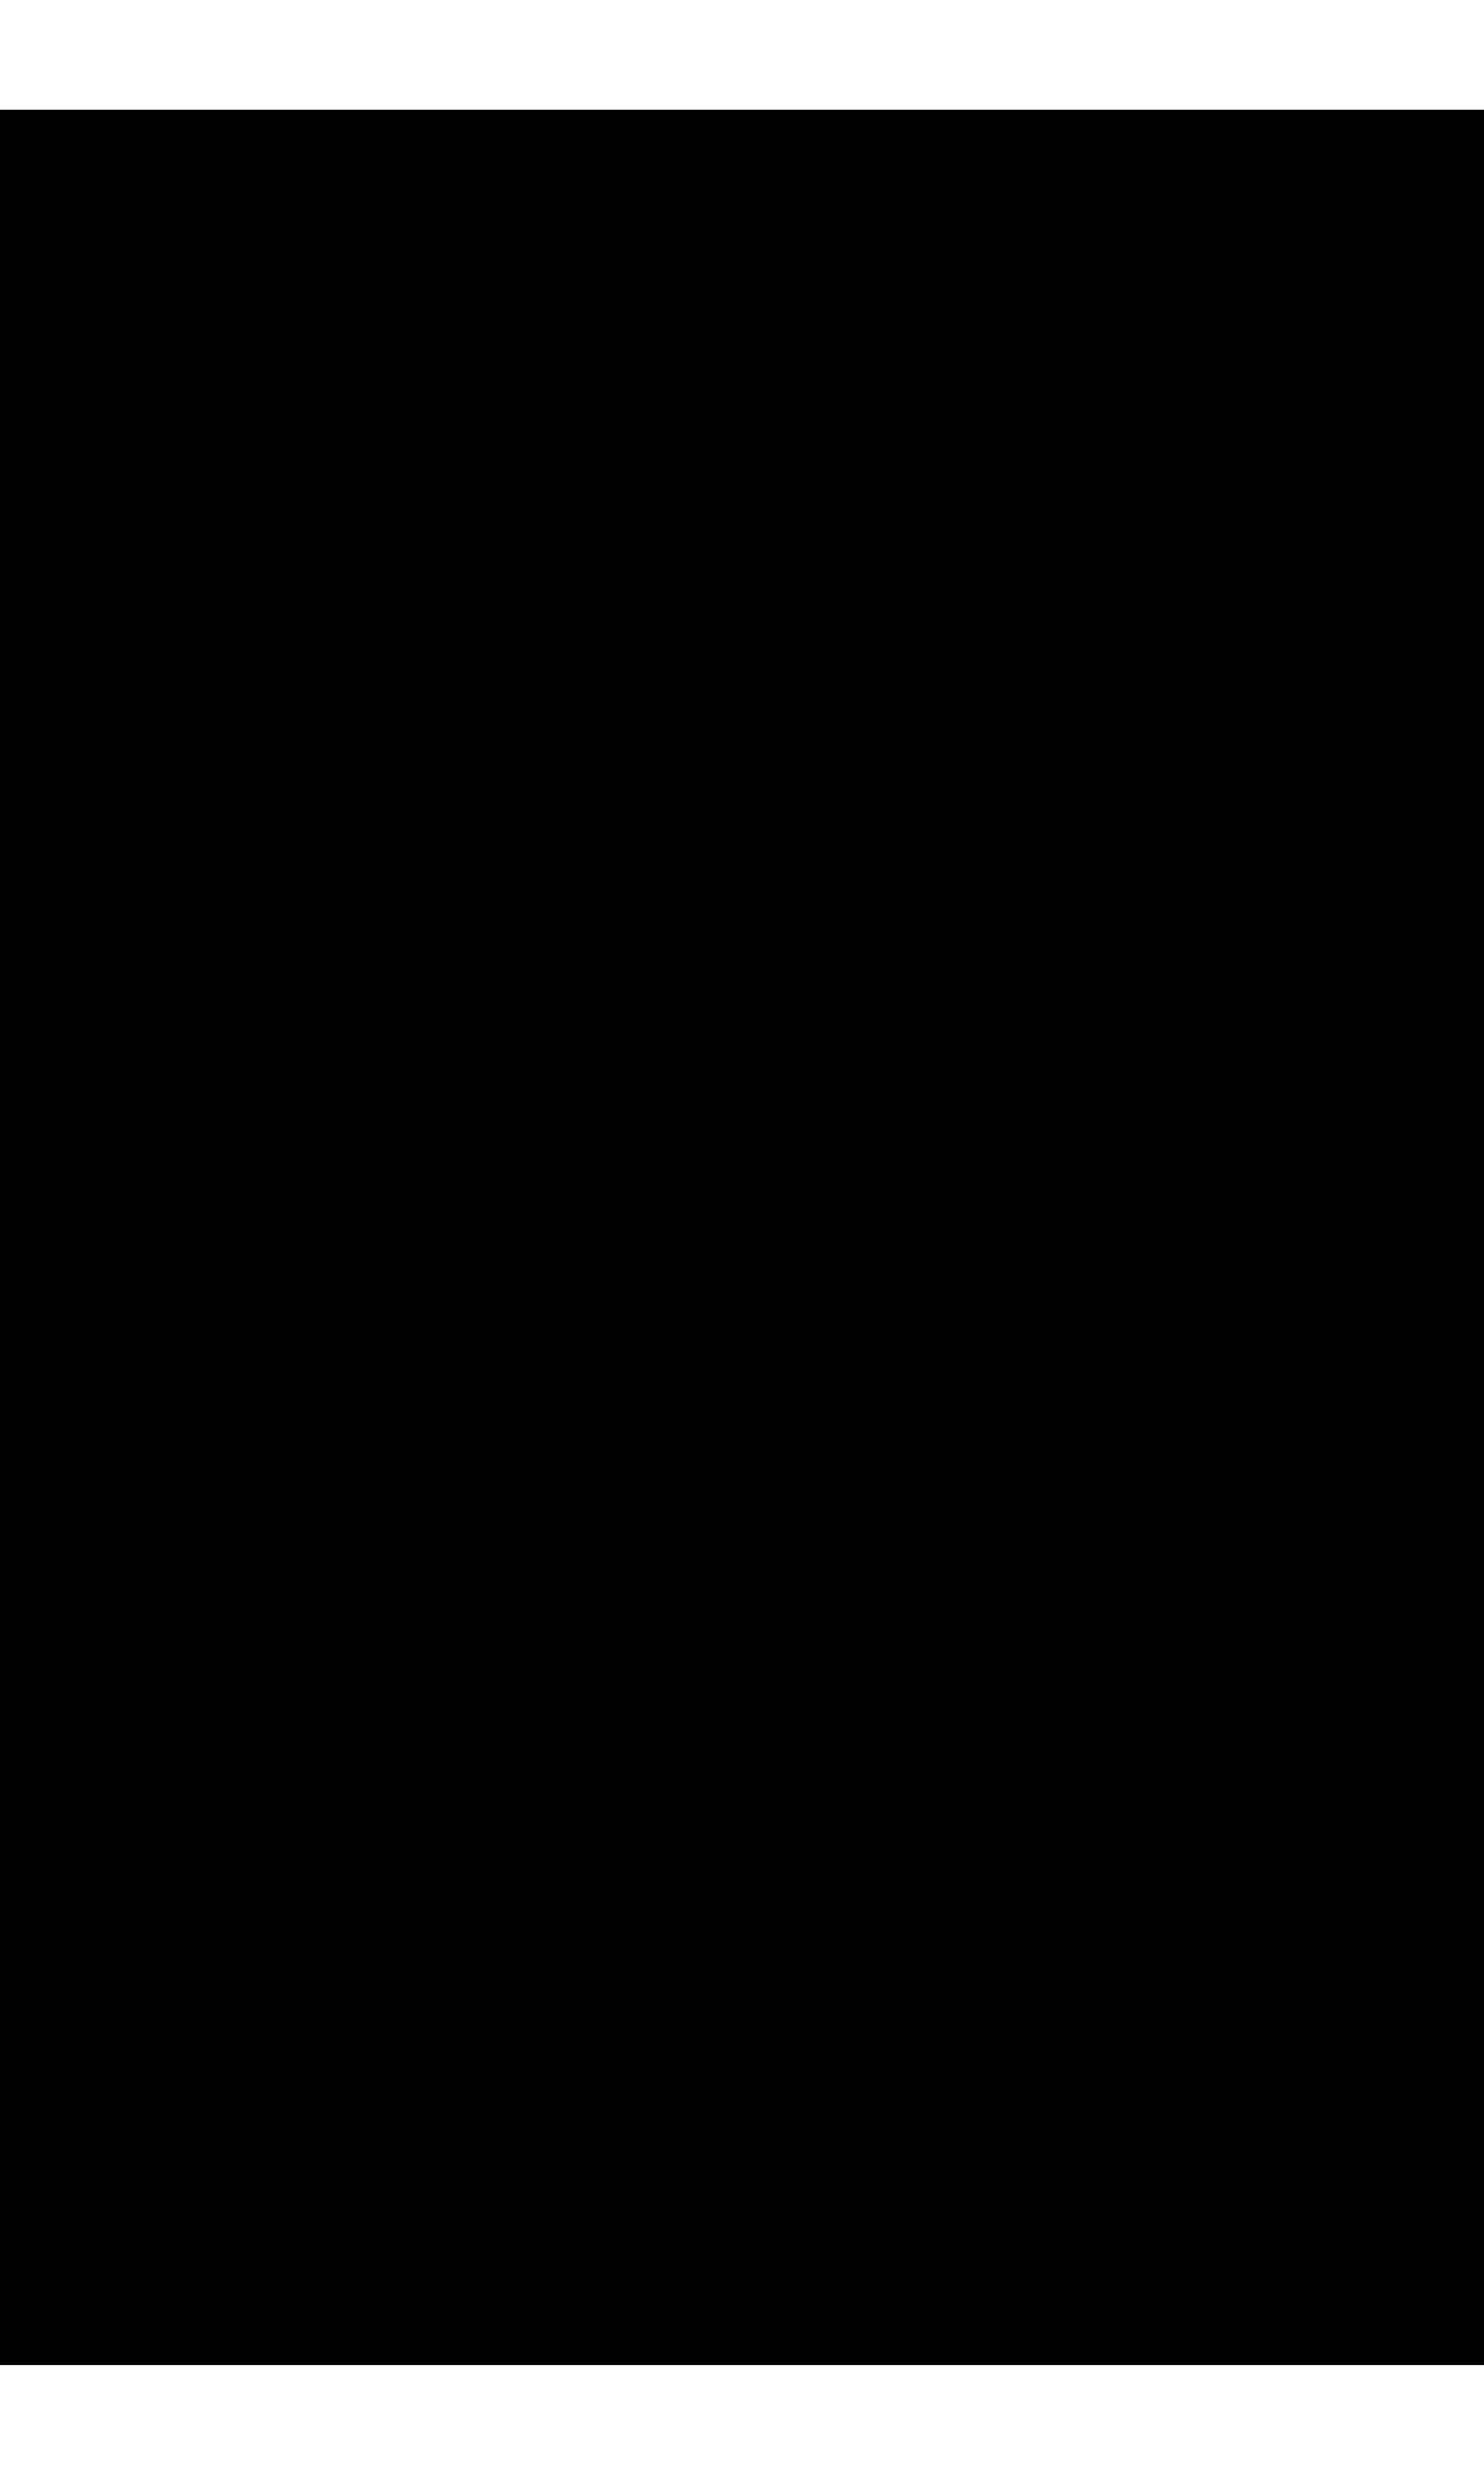 <?xml version="1.0" encoding="UTF-8"?>
<!DOCTYPE svg PUBLIC '-//W3C//DTD SVG 1.0//EN'
          'http://www.w3.org/TR/2001/REC-SVG-20010904/DTD/svg10.dtd'>
<svg height="5" stroke="#000" stroke-linecap="square" stroke-miterlimit="10" viewBox="0 0 3.18 4.83" width="3" xmlns="http://www.w3.org/2000/svg" xmlns:xlink="http://www.w3.org/1999/xlink"
><defs
  ><clipPath id="a"
    ><path d="M0 0V4.83H3.18V0Z"
    /></clipPath
    ><clipPath clip-path="url(#a)" id="b"
    ><path d="M-227.67 444.61h612v-792h-612Zm0 0"
    /></clipPath
  ></defs
  ><g
  ><g stroke-linecap="butt" stroke-linejoin="round" stroke-width=".25"
    ><path clip-path="url(#b)" d="M3.18 4.37l-.03-.2-.05-.09-.06-.03H1.14l.56-.57L2.99 1.4V1.07L1.76 0h-.4L.09.87.11 1.1.47 1.09.74.96.96.89 1.09.87h.24l.51.51v.17L.07 4.02.02 4.16 0 4.27v.31l.04.15.05.05.03.02.13.03H3.03l.04-.01.06-.05.03-.1.02-.24V4.37Zm0 0" fill-rule="evenodd" stroke="none"
    /></g
  ></g
></svg
>
